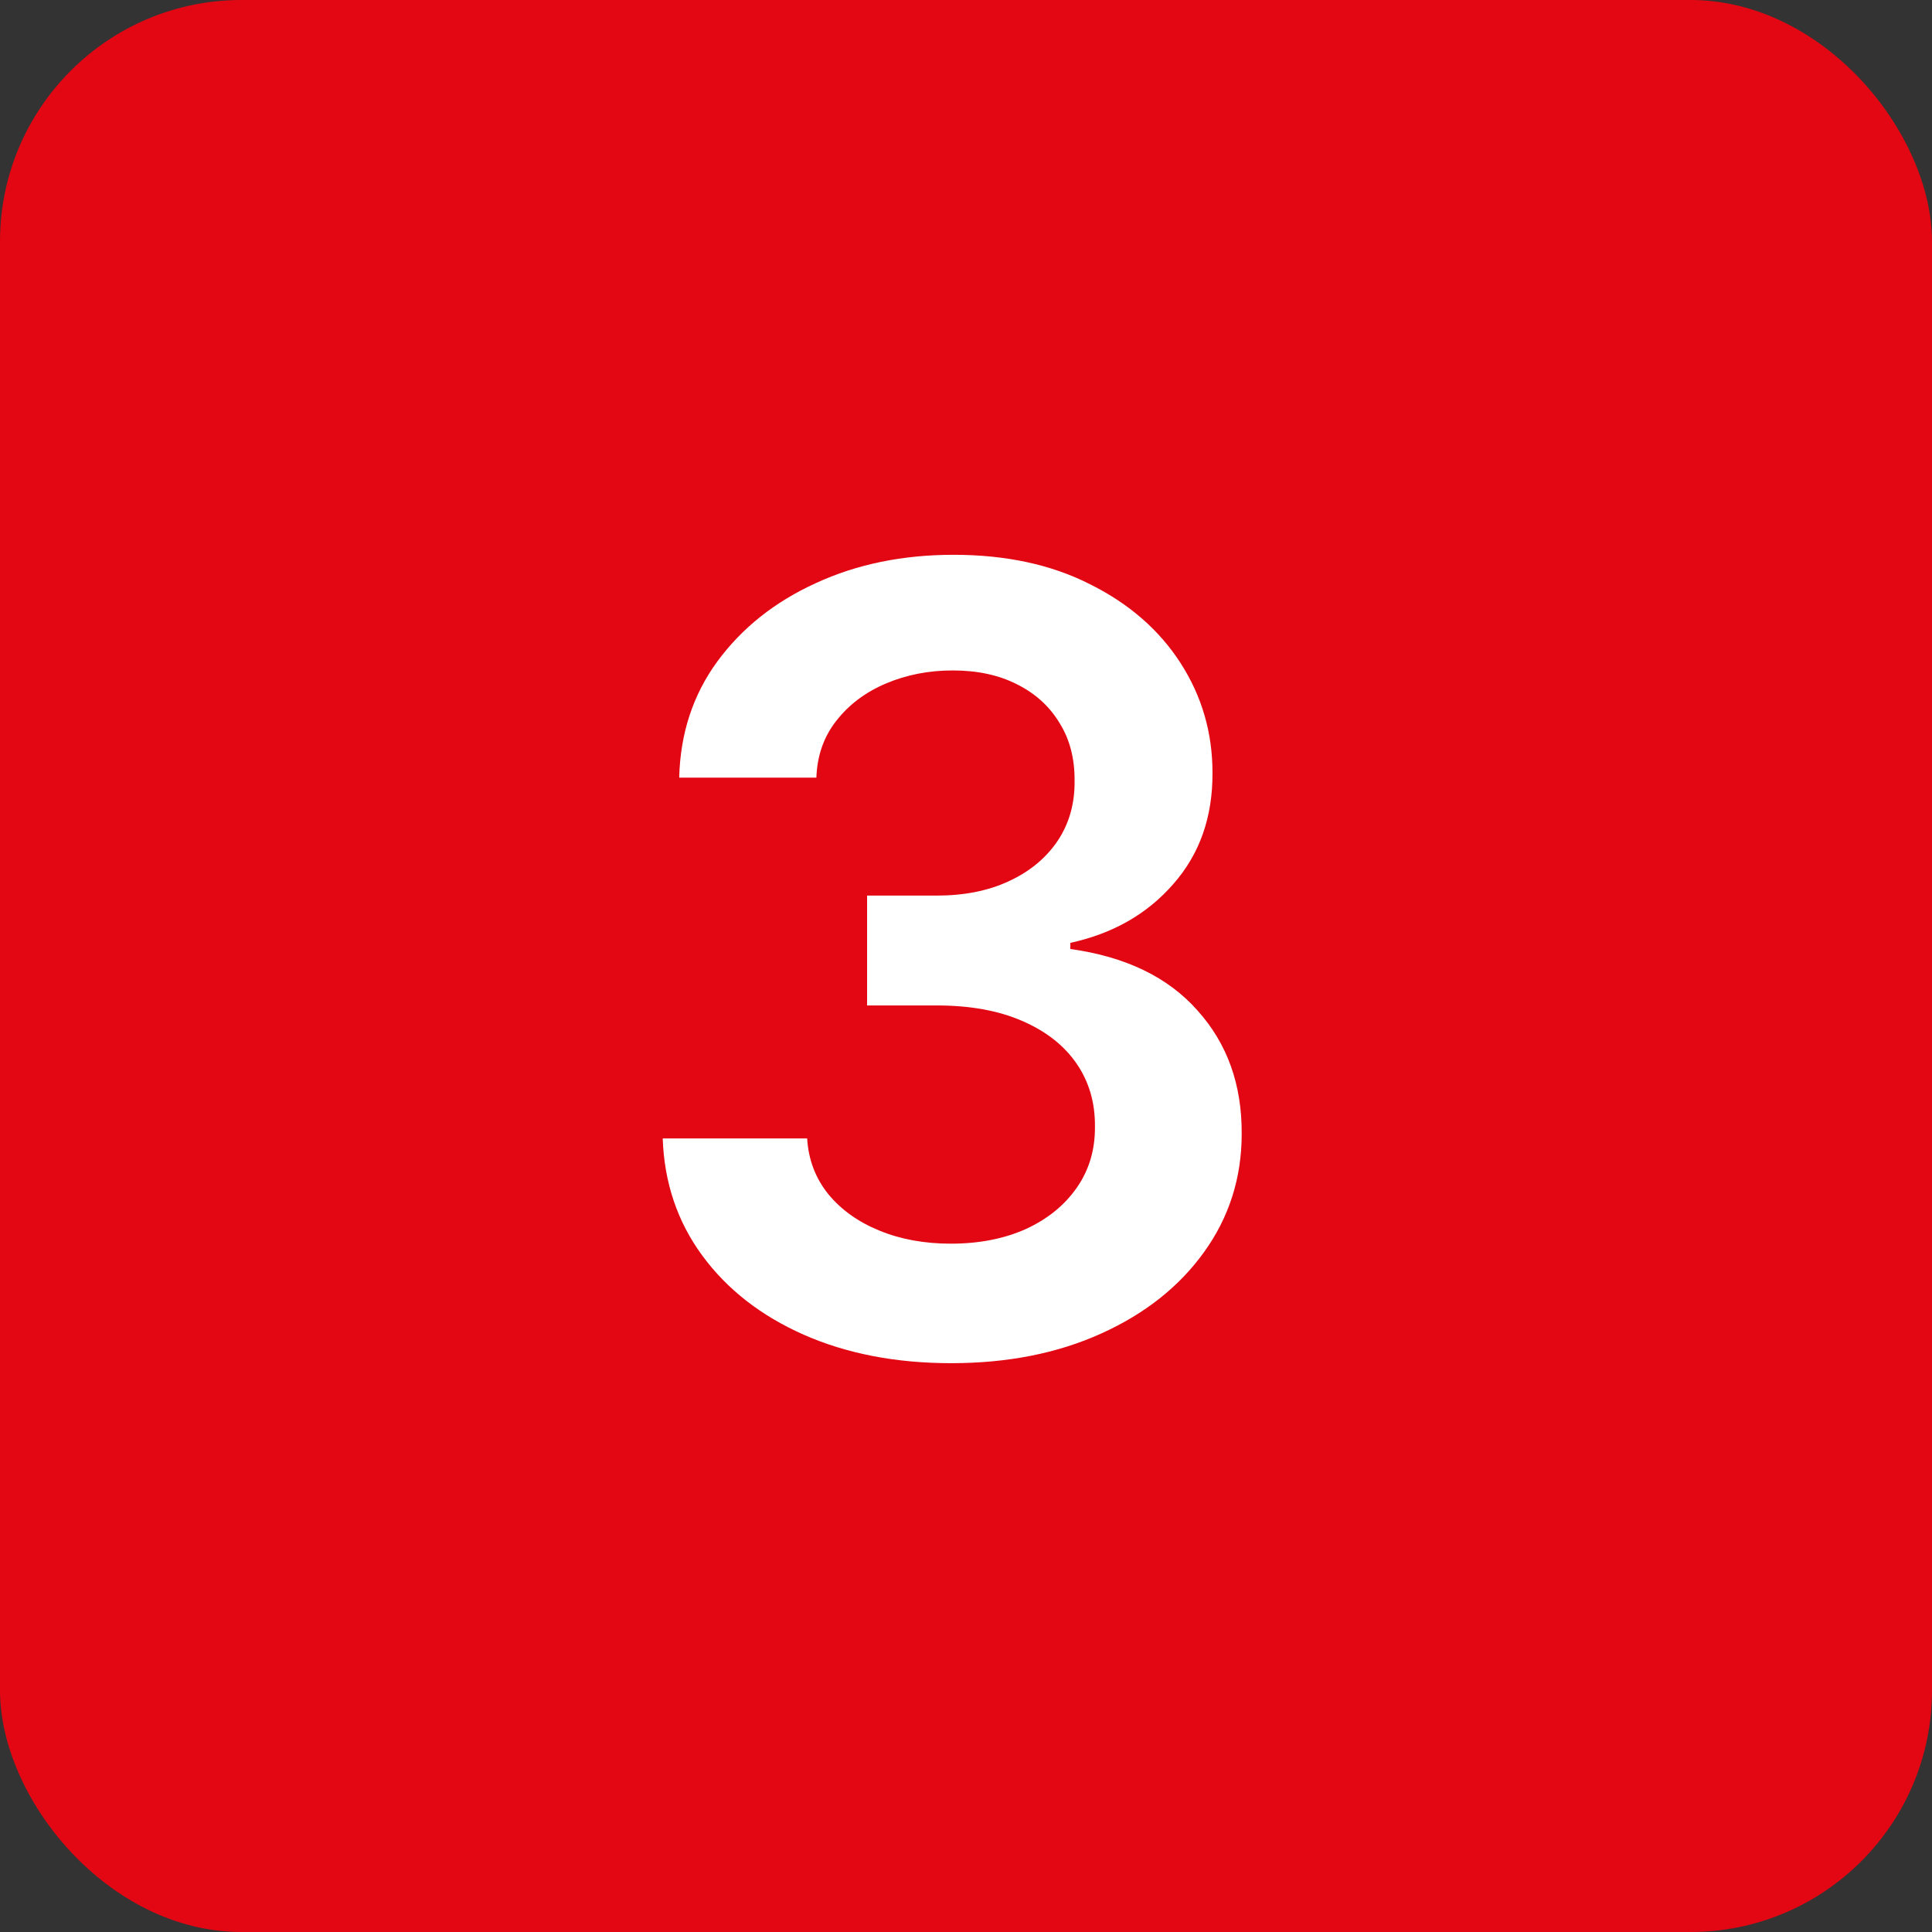 <?xml version="1.0" encoding="UTF-8"?> <svg xmlns="http://www.w3.org/2000/svg" viewBox="0 0 50 50" fill="none"><rect x="0" y="0" width="50" height="50" fill="#333333" stroke="none"/><rect width="50" height="50" rx="6.25" fill="#E30613"></rect><path d="M24.618 35.279C23.186 35.279 21.913 35.033 20.8 34.542C19.693 34.052 18.818 33.369 18.175 32.494C17.532 31.619 17.19 30.608 17.151 29.462H20.889C20.922 30.012 21.105 30.492 21.436 30.904C21.768 31.308 22.208 31.623 22.759 31.848C23.309 32.074 23.925 32.186 24.608 32.186C25.337 32.186 25.983 32.06 26.547 31.808C27.11 31.55 27.551 31.192 27.869 30.735C28.188 30.277 28.343 29.75 28.337 29.154C28.343 28.537 28.184 27.993 27.86 27.523C27.535 27.052 27.064 26.684 26.448 26.419C25.837 26.154 25.102 26.021 24.24 26.021H22.44V23.178H24.24C24.949 23.178 25.569 23.055 26.099 22.81C26.636 22.564 27.057 22.22 27.362 21.776C27.667 21.325 27.816 20.804 27.81 20.215C27.816 19.638 27.687 19.137 27.422 18.713C27.163 18.282 26.796 17.947 26.318 17.709C25.848 17.47 25.294 17.351 24.658 17.351C24.035 17.351 23.458 17.464 22.928 17.689C22.397 17.914 21.97 18.236 21.645 18.653C21.32 19.064 21.148 19.555 21.128 20.125H17.578C17.605 18.985 17.933 17.984 18.562 17.122C19.199 16.254 20.047 15.578 21.108 15.094C22.169 14.603 23.358 14.358 24.678 14.358C26.037 14.358 27.216 14.613 28.217 15.124C29.225 15.627 30.004 16.307 30.554 17.162C31.104 18.017 31.379 18.962 31.379 19.996C31.386 21.143 31.048 22.104 30.365 22.879C29.689 23.655 28.801 24.162 27.7 24.401V24.56C29.132 24.759 30.229 25.289 30.991 26.151C31.761 27.006 32.142 28.07 32.135 29.342C32.135 30.483 31.81 31.503 31.16 32.405C30.517 33.3 29.629 34.002 28.496 34.513C27.369 35.023 26.076 35.279 24.618 35.279Z" fill="white"></path></svg> 